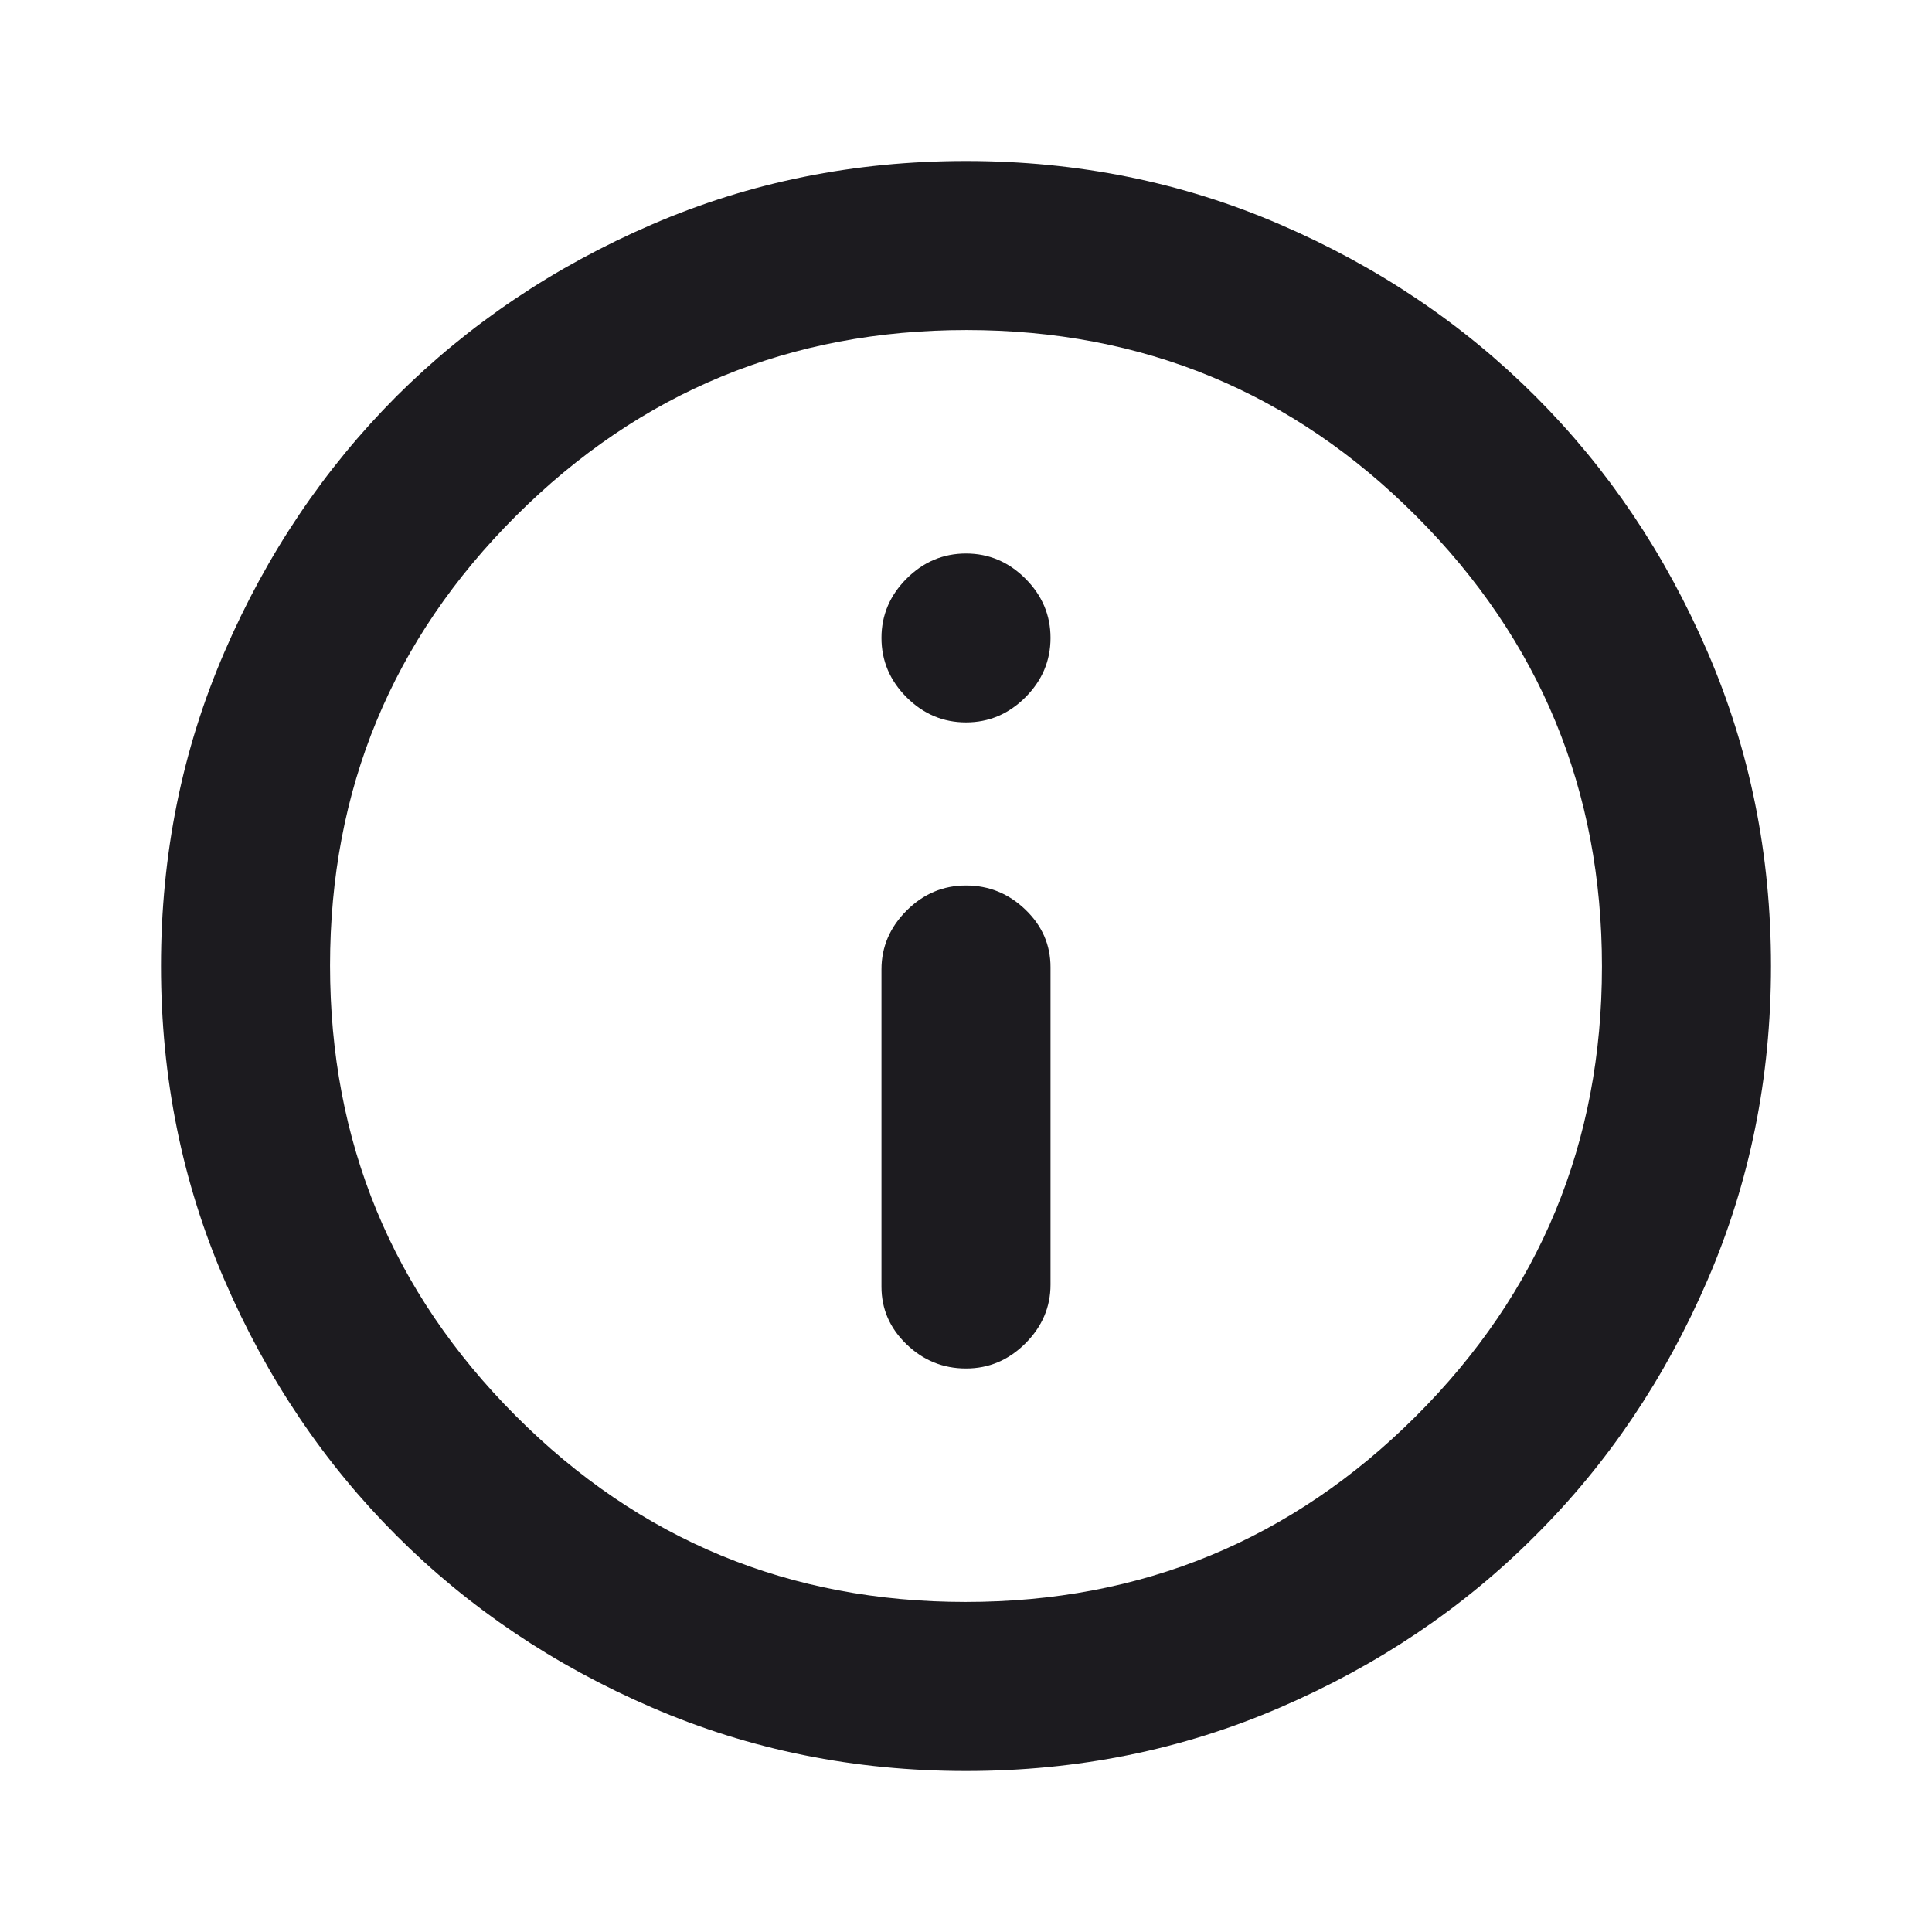 <svg width="12" height="12" viewBox="0 0 12 12" fill="none" xmlns="http://www.w3.org/2000/svg">
<g id="info_outlined">
<mask id="mask0_7067_3827" style="mask-type:alpha" maskUnits="userSpaceOnUse" x="0" y="0" width="12" height="12">
<rect id="Bounding box" width="12" height="12" fill="#D9D9D9"/>
</mask>
<g mask="url(#mask0_7067_3827)">
<path id="vector" d="M6 8.5C6.142 8.5 6.265 8.448 6.369 8.344C6.473 8.24 6.525 8.118 6.525 7.979V6.008C6.525 5.869 6.473 5.75 6.369 5.65C6.265 5.55 6.142 5.5 6 5.5C5.858 5.5 5.735 5.552 5.631 5.656C5.527 5.76 5.475 5.882 5.475 6.021V7.992C5.475 8.131 5.527 8.25 5.631 8.35C5.735 8.45 5.858 8.5 6 8.5ZM6 4.487C6.142 4.487 6.265 4.435 6.369 4.331C6.473 4.227 6.525 4.104 6.525 3.962C6.525 3.821 6.473 3.698 6.369 3.594C6.265 3.49 6.142 3.438 6 3.438C5.858 3.438 5.735 3.49 5.631 3.594C5.527 3.698 5.475 3.821 5.475 3.962C5.475 4.104 5.527 4.227 5.631 4.331C5.735 4.435 5.858 4.487 6 4.487ZM6 11C5.308 11 4.658 10.869 4.05 10.606C3.442 10.344 2.913 9.988 2.462 9.537C2.013 9.088 1.656 8.558 1.394 7.95C1.131 7.342 1 6.692 1 6C1 5.308 1.131 4.658 1.394 4.05C1.656 3.442 2.013 2.913 2.462 2.462C2.913 2.013 3.442 1.656 4.05 1.394C4.658 1.131 5.308 1 6 1C6.692 1 7.342 1.131 7.95 1.394C8.558 1.656 9.088 2.013 9.537 2.462C9.988 2.913 10.344 3.442 10.606 4.05C10.869 4.658 11 5.308 11 6C11 6.692 10.869 7.342 10.606 7.95C10.344 8.558 9.988 9.088 9.537 9.537C9.088 9.988 8.558 10.344 7.95 10.606C7.342 10.869 6.692 11 6 11ZM5.997 9.95C7.091 9.95 8.023 9.566 8.794 8.797C9.565 8.028 9.95 7.097 9.95 6.003C9.95 4.909 9.566 3.977 8.797 3.206C8.028 2.435 7.097 2.05 6.003 2.05C4.909 2.05 3.977 2.434 3.206 3.203C2.435 3.972 2.05 4.903 2.05 5.997C2.05 7.091 2.434 8.023 3.203 8.794C3.972 9.565 4.903 9.95 5.997 9.95Z" fill="#1C1B1F"/>
</g>
</g>
</svg>
